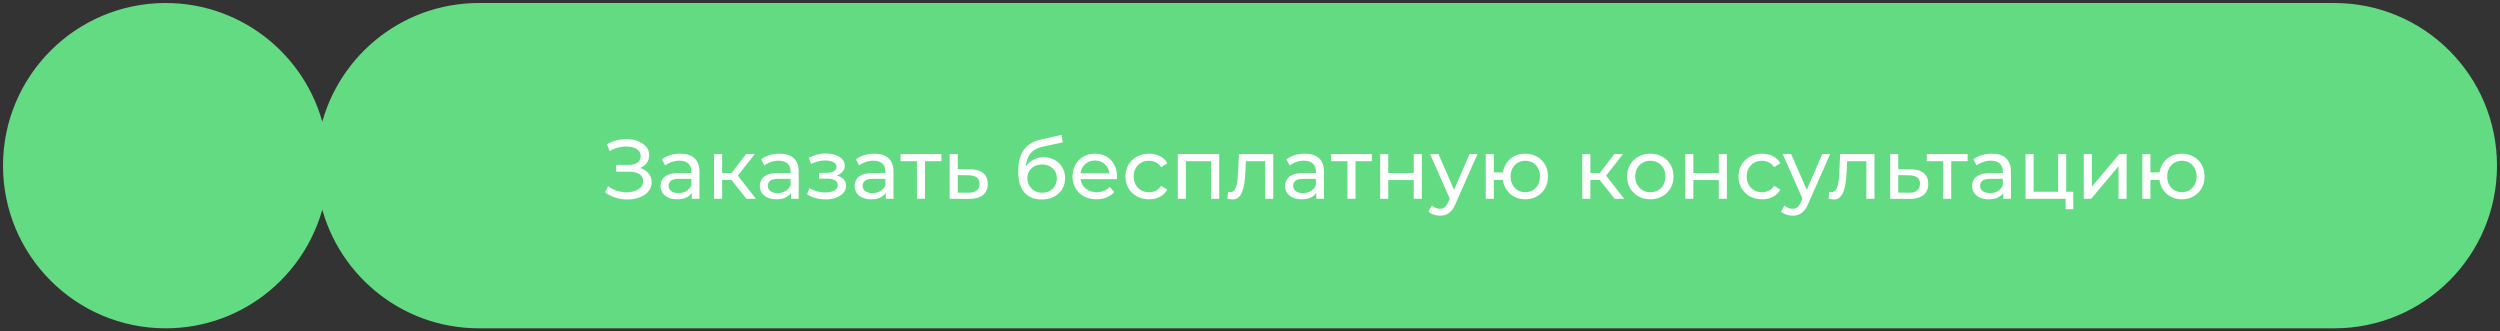 <?xml version="1.0" encoding="UTF-8"?> <svg xmlns="http://www.w3.org/2000/svg" width="415" height="55" viewBox="0 0 415 55" fill="none"><rect x="0" y="0" width="415" height="55" fill="#333333" stroke="none"/><path d="M387.5 1C402.136 1 414 12.864 414 27.5C414 42.136 402.136 54 387.5 54H79.5C66.623 54 55.894 44.816 53.5 32.641C51.106 44.816 40.377 54 27.5 54C12.864 54 1 42.136 1 27.5C1 12.864 12.864 1 27.5 1C40.376 1 51.106 10.184 53.5 22.358C55.894 10.184 66.624 1 79.5 1H387.5Z" fill="#63DB83"></path><path d="M387.5 54L387.5 54.5L387.5 54ZM53.5 32.641L53.991 32.544L53.009 32.544L53.5 32.641ZM53.5 22.358L53.009 22.455L53.991 22.455L53.5 22.358ZM79.5 1L79.5 0.5L79.5 1ZM387.5 1V1.5C401.859 1.5 413.5 13.141 413.5 27.5H414H414.5C414.5 12.588 402.412 0.5 387.5 0.5V1ZM414 27.5H413.5C413.5 41.859 401.859 53.5 387.5 53.5L387.5 54L387.5 54.5C402.412 54.5 414.5 42.412 414.5 27.5H414ZM387.5 54V53.5H79.5V54V54.5H387.5V54ZM79.5 54V53.5C66.867 53.5 56.339 44.489 53.991 32.544L53.5 32.641L53.009 32.737C55.448 45.142 66.38 54.5 79.5 54.5V54ZM53.5 32.641L53.009 32.544C50.661 44.489 40.133 53.5 27.5 53.5V54V54.5C40.62 54.5 51.552 45.142 53.991 32.737L53.5 32.641ZM27.5 54V53.5C13.141 53.5 1.5 41.859 1.5 27.5H1H0.5C0.5 42.412 12.588 54.5 27.5 54.5V54ZM1 27.5H1.5C1.5 13.141 13.141 1.5 27.5 1.5V1V0.5C12.588 0.5 0.5 12.588 0.5 27.5H1ZM27.5 1V1.5C40.133 1.5 50.661 10.51 53.009 22.455L53.5 22.358L53.991 22.262C51.551 9.857 40.62 0.5 27.5 0.5V1ZM53.5 22.358L53.991 22.455C56.339 10.51 66.867 1.5 79.5 1.5L79.5 1L79.5 0.5C66.38 0.5 55.449 9.857 53.009 22.262L53.5 22.358ZM79.5 1V1.5H387.5V1V0.5H79.5V1Z" fill="#63DB83"></path><path d="M100.448 31.936L100.938 30.9C101.367 31.236 101.839 31.488 102.352 31.656C102.875 31.824 103.393 31.913 103.906 31.922C104.419 31.922 104.891 31.852 105.32 31.712C105.759 31.572 106.109 31.362 106.37 31.082C106.631 30.802 106.762 30.457 106.762 30.046C106.762 29.542 106.557 29.159 106.146 28.898C105.745 28.637 105.185 28.506 104.466 28.506H102.282V27.372H104.368C104.993 27.372 105.479 27.246 105.824 26.994C106.179 26.733 106.356 26.373 106.356 25.916C106.356 25.571 106.249 25.281 106.034 25.048C105.829 24.805 105.544 24.623 105.18 24.502C104.825 24.381 104.419 24.32 103.962 24.32C103.514 24.311 103.052 24.371 102.576 24.502C102.1 24.623 101.643 24.819 101.204 25.09L100.756 23.942C101.353 23.606 101.974 23.373 102.618 23.242C103.271 23.102 103.901 23.06 104.508 23.116C105.115 23.163 105.661 23.303 106.146 23.536C106.641 23.76 107.033 24.059 107.322 24.432C107.621 24.796 107.77 25.235 107.77 25.748C107.77 26.215 107.649 26.63 107.406 26.994C107.163 27.349 106.827 27.624 106.398 27.82C105.969 28.007 105.469 28.1 104.9 28.1L104.956 27.722C105.609 27.722 106.174 27.829 106.65 28.044C107.135 28.249 107.509 28.543 107.77 28.926C108.041 29.309 108.176 29.752 108.176 30.256C108.176 30.732 108.055 31.157 107.812 31.53C107.569 31.894 107.238 32.202 106.818 32.454C106.407 32.697 105.936 32.874 105.404 32.986C104.881 33.098 104.331 33.135 103.752 33.098C103.173 33.061 102.599 32.949 102.03 32.762C101.47 32.575 100.943 32.3 100.448 31.936ZM114.834 33V31.432L114.764 31.138V28.464C114.764 27.895 114.596 27.456 114.26 27.148C113.934 26.831 113.439 26.672 112.776 26.672C112.338 26.672 111.908 26.747 111.488 26.896C111.068 27.036 110.714 27.227 110.424 27.47L109.864 26.462C110.247 26.154 110.704 25.921 111.236 25.762C111.778 25.594 112.342 25.51 112.93 25.51C113.948 25.51 114.732 25.757 115.282 26.252C115.833 26.747 116.108 27.503 116.108 28.52V33H114.834ZM112.398 33.084C111.848 33.084 111.362 32.991 110.942 32.804C110.532 32.617 110.214 32.361 109.99 32.034C109.766 31.698 109.654 31.32 109.654 30.9C109.654 30.499 109.748 30.135 109.934 29.808C110.13 29.481 110.443 29.22 110.872 29.024C111.311 28.828 111.899 28.73 112.636 28.73H114.988V29.696H112.692C112.02 29.696 111.568 29.808 111.334 30.032C111.101 30.256 110.984 30.527 110.984 30.844C110.984 31.208 111.129 31.502 111.418 31.726C111.708 31.941 112.109 32.048 112.622 32.048C113.126 32.048 113.565 31.936 113.938 31.712C114.321 31.488 114.596 31.161 114.764 30.732L115.03 31.656C114.853 32.095 114.54 32.445 114.092 32.706C113.644 32.958 113.08 33.084 112.398 33.084ZM123.905 33L121.035 29.388L122.141 28.716L125.487 33H123.905ZM118.529 33V25.58H119.873V33H118.529ZM119.467 29.864V28.716H121.917V29.864H119.467ZM122.253 29.444L121.007 29.276L123.849 25.58H125.291L122.253 29.444ZM131.309 33V31.432L131.239 31.138V28.464C131.239 27.895 131.071 27.456 130.735 27.148C130.408 26.831 129.914 26.672 129.251 26.672C128.812 26.672 128.383 26.747 127.963 26.896C127.543 27.036 127.188 27.227 126.899 27.47L126.339 26.462C126.722 26.154 127.179 25.921 127.711 25.762C128.252 25.594 128.817 25.51 129.405 25.51C130.422 25.51 131.206 25.757 131.757 26.252C132.308 26.747 132.583 27.503 132.583 28.52V33H131.309ZM128.873 33.084C128.322 33.084 127.837 32.991 127.417 32.804C127.006 32.617 126.689 32.361 126.465 32.034C126.241 31.698 126.129 31.32 126.129 30.9C126.129 30.499 126.222 30.135 126.409 29.808C126.605 29.481 126.918 29.22 127.347 29.024C127.786 28.828 128.374 28.73 129.111 28.73H131.463V29.696H129.167C128.495 29.696 128.042 29.808 127.809 30.032C127.576 30.256 127.459 30.527 127.459 30.844C127.459 31.208 127.604 31.502 127.893 31.726C128.182 31.941 128.584 32.048 129.097 32.048C129.601 32.048 130.04 31.936 130.413 31.712C130.796 31.488 131.071 31.161 131.239 30.732L131.505 31.656C131.328 32.095 131.015 32.445 130.567 32.706C130.119 32.958 129.554 33.084 128.873 33.084ZM137.05 33.098C136.49 33.098 135.939 33.028 135.398 32.888C134.866 32.739 134.39 32.529 133.97 32.258L134.376 31.236C134.731 31.46 135.137 31.637 135.594 31.768C136.051 31.889 136.513 31.95 136.98 31.95C137.409 31.95 137.778 31.899 138.086 31.796C138.403 31.693 138.646 31.553 138.814 31.376C138.982 31.189 139.066 30.975 139.066 30.732C139.066 30.387 138.912 30.121 138.604 29.934C138.296 29.747 137.867 29.654 137.316 29.654H135.972V28.688H137.232C137.559 28.688 137.843 28.651 138.086 28.576C138.329 28.501 138.515 28.389 138.646 28.24C138.786 28.081 138.856 27.899 138.856 27.694C138.856 27.47 138.777 27.279 138.618 27.12C138.459 26.961 138.235 26.84 137.946 26.756C137.666 26.672 137.335 26.63 136.952 26.63C136.579 26.639 136.196 26.691 135.804 26.784C135.421 26.877 135.029 27.022 134.628 27.218L134.264 26.168C134.712 25.953 135.151 25.79 135.58 25.678C136.019 25.557 136.453 25.491 136.882 25.482C137.526 25.463 138.1 25.538 138.604 25.706C139.108 25.865 139.505 26.098 139.794 26.406C140.093 26.714 140.242 27.078 140.242 27.498C140.242 27.853 140.13 28.17 139.906 28.45C139.682 28.721 139.383 28.935 139.01 29.094C138.637 29.253 138.207 29.332 137.722 29.332L137.778 29.01C138.609 29.01 139.262 29.173 139.738 29.5C140.214 29.827 140.452 30.27 140.452 30.83C140.452 31.278 140.303 31.675 140.004 32.02C139.705 32.356 139.299 32.622 138.786 32.818C138.282 33.005 137.703 33.098 137.05 33.098ZM147.045 33V31.432L146.975 31.138V28.464C146.975 27.895 146.807 27.456 146.471 27.148C146.145 26.831 145.65 26.672 144.987 26.672C144.549 26.672 144.119 26.747 143.699 26.896C143.279 27.036 142.925 27.227 142.635 27.47L142.075 26.462C142.458 26.154 142.915 25.921 143.447 25.762C143.989 25.594 144.553 25.51 145.141 25.51C146.159 25.51 146.943 25.757 147.493 26.252C148.044 26.747 148.319 27.503 148.319 28.52V33H147.045ZM144.609 33.084C144.059 33.084 143.573 32.991 143.153 32.804C142.743 32.617 142.425 32.361 142.201 32.034C141.977 31.698 141.865 31.32 141.865 30.9C141.865 30.499 141.959 30.135 142.145 29.808C142.341 29.481 142.654 29.22 143.083 29.024C143.522 28.828 144.11 28.73 144.847 28.73H147.199V29.696H144.903C144.231 29.696 143.779 29.808 143.545 30.032C143.312 30.256 143.195 30.527 143.195 30.844C143.195 31.208 143.34 31.502 143.629 31.726C143.919 31.941 144.32 32.048 144.833 32.048C145.337 32.048 145.776 31.936 146.149 31.712C146.532 31.488 146.807 31.161 146.975 30.732L147.241 31.656C147.064 32.095 146.751 32.445 146.303 32.706C145.855 32.958 145.291 33.084 144.609 33.084ZM152.21 33V26.406L152.546 26.756H149.494V25.58H156.27V26.756H153.232L153.553 26.406V33H152.21ZM161.074 28.1C162.016 28.109 162.735 28.324 163.23 28.744C163.724 29.164 163.972 29.757 163.972 30.522C163.972 31.325 163.701 31.945 163.16 32.384C162.618 32.813 161.853 33.023 160.864 33.014L157.644 33V25.58H158.988V28.086L161.074 28.1ZM160.752 31.992C161.358 32.001 161.816 31.88 162.124 31.628C162.441 31.376 162.6 31.003 162.6 30.508C162.6 30.023 162.446 29.668 162.138 29.444C161.83 29.22 161.368 29.103 160.752 29.094L158.988 29.066V31.978L160.752 31.992ZM172.886 33.112C172.27 33.112 171.724 33.014 171.248 32.818C170.782 32.622 170.38 32.333 170.044 31.95C169.708 31.558 169.452 31.068 169.274 30.48C169.106 29.883 169.022 29.183 169.022 28.38C169.022 27.745 169.078 27.176 169.19 26.672C169.302 26.168 169.461 25.72 169.666 25.328C169.881 24.936 170.142 24.595 170.45 24.306C170.768 24.017 171.122 23.779 171.514 23.592C171.916 23.396 172.354 23.247 172.83 23.144L176.218 22.388L176.414 23.634L173.292 24.306C173.106 24.343 172.882 24.399 172.62 24.474C172.359 24.549 172.093 24.665 171.822 24.824C171.552 24.973 171.3 25.183 171.066 25.454C170.833 25.725 170.646 26.079 170.506 26.518C170.366 26.947 170.296 27.479 170.296 28.114C170.296 28.291 170.301 28.427 170.31 28.52C170.32 28.613 170.329 28.707 170.338 28.8C170.357 28.893 170.371 29.033 170.38 29.22L169.82 28.646C169.97 28.133 170.208 27.685 170.534 27.302C170.861 26.919 171.253 26.625 171.71 26.42C172.177 26.205 172.686 26.098 173.236 26.098C173.927 26.098 174.538 26.247 175.07 26.546C175.612 26.845 176.036 27.255 176.344 27.778C176.652 28.301 176.806 28.898 176.806 29.57C176.806 30.251 176.643 30.863 176.316 31.404C175.999 31.936 175.546 32.356 174.958 32.664C174.37 32.963 173.68 33.112 172.886 33.112ZM173.012 31.992C173.488 31.992 173.908 31.889 174.272 31.684C174.636 31.469 174.921 31.185 175.126 30.83C175.332 30.466 175.434 30.06 175.434 29.612C175.434 29.164 175.332 28.767 175.126 28.422C174.921 28.077 174.636 27.806 174.272 27.61C173.908 27.405 173.479 27.302 172.984 27.302C172.518 27.302 172.098 27.4 171.724 27.596C171.351 27.783 171.062 28.049 170.856 28.394C170.651 28.73 170.548 29.122 170.548 29.57C170.548 30.018 170.651 30.429 170.856 30.802C171.071 31.166 171.36 31.455 171.724 31.67C172.098 31.885 172.527 31.992 173.012 31.992ZM182.03 33.084C181.236 33.084 180.536 32.921 179.93 32.594C179.332 32.267 178.866 31.819 178.53 31.25C178.203 30.681 178.04 30.027 178.04 29.29C178.04 28.553 178.198 27.899 178.516 27.33C178.842 26.761 179.286 26.317 179.846 26C180.415 25.673 181.054 25.51 181.764 25.51C182.482 25.51 183.117 25.669 183.668 25.986C184.218 26.303 184.648 26.751 184.956 27.33C185.273 27.899 185.432 28.567 185.432 29.332C185.432 29.388 185.427 29.453 185.418 29.528C185.418 29.603 185.413 29.673 185.404 29.738H179.09V28.772H184.704L184.158 29.108C184.167 28.632 184.069 28.207 183.864 27.834C183.658 27.461 183.374 27.171 183.01 26.966C182.655 26.751 182.24 26.644 181.764 26.644C181.297 26.644 180.882 26.751 180.518 26.966C180.154 27.171 179.869 27.465 179.664 27.848C179.458 28.221 179.356 28.651 179.356 29.136V29.36C179.356 29.855 179.468 30.298 179.692 30.69C179.925 31.073 180.247 31.371 180.658 31.586C181.068 31.801 181.54 31.908 182.072 31.908C182.51 31.908 182.907 31.833 183.262 31.684C183.626 31.535 183.943 31.311 184.214 31.012L184.956 31.88C184.62 32.272 184.2 32.571 183.696 32.776C183.201 32.981 182.646 33.084 182.03 33.084ZM190.751 33.084C189.995 33.084 189.318 32.921 188.721 32.594C188.133 32.267 187.671 31.819 187.335 31.25C186.999 30.681 186.831 30.027 186.831 29.29C186.831 28.553 186.999 27.899 187.335 27.33C187.671 26.761 188.133 26.317 188.721 26C189.318 25.673 189.995 25.51 190.751 25.51C191.423 25.51 192.02 25.645 192.543 25.916C193.075 26.177 193.486 26.569 193.775 27.092L192.753 27.75C192.51 27.386 192.212 27.12 191.857 26.952C191.512 26.775 191.138 26.686 190.737 26.686C190.252 26.686 189.818 26.793 189.435 27.008C189.052 27.223 188.749 27.526 188.525 27.918C188.301 28.301 188.189 28.758 188.189 29.29C188.189 29.822 188.301 30.284 188.525 30.676C188.749 31.068 189.052 31.371 189.435 31.586C189.818 31.801 190.252 31.908 190.737 31.908C191.138 31.908 191.512 31.824 191.857 31.656C192.212 31.479 192.51 31.208 192.753 30.844L193.775 31.488C193.486 32.001 193.075 32.398 192.543 32.678C192.02 32.949 191.423 33.084 190.751 33.084ZM195.515 33V25.58H202.389V33H201.045V26.42L201.367 26.756H196.537L196.859 26.42V33H195.515ZM203.758 32.986L203.842 31.852C203.907 31.861 203.968 31.871 204.024 31.88C204.08 31.889 204.131 31.894 204.178 31.894C204.476 31.894 204.71 31.791 204.878 31.586C205.055 31.381 205.186 31.11 205.27 30.774C205.354 30.429 205.414 30.041 205.452 29.612C205.489 29.183 205.517 28.753 205.535 28.324L205.662 25.58H211.36V33H210.016V26.364L210.338 26.756H206.53L206.838 26.35L206.74 28.408C206.712 29.061 206.66 29.673 206.586 30.242C206.511 30.811 206.394 31.311 206.236 31.74C206.086 32.169 205.876 32.505 205.606 32.748C205.344 32.991 205.004 33.112 204.584 33.112C204.462 33.112 204.332 33.098 204.192 33.07C204.061 33.051 203.916 33.023 203.758 32.986ZM218.508 33V31.432L218.438 31.138V28.464C218.438 27.895 218.27 27.456 217.934 27.148C217.608 26.831 217.113 26.672 216.45 26.672C216.012 26.672 215.582 26.747 215.162 26.896C214.742 27.036 214.388 27.227 214.098 27.47L213.538 26.462C213.921 26.154 214.378 25.921 214.91 25.762C215.452 25.594 216.016 25.51 216.604 25.51C217.622 25.51 218.406 25.757 218.956 26.252C219.507 26.747 219.782 27.503 219.782 28.52V33H218.508ZM216.072 33.084C215.522 33.084 215.036 32.991 214.616 32.804C214.206 32.617 213.888 32.361 213.664 32.034C213.44 31.698 213.328 31.32 213.328 30.9C213.328 30.499 213.422 30.135 213.608 29.808C213.804 29.481 214.117 29.22 214.546 29.024C214.985 28.828 215.573 28.73 216.31 28.73H218.662V29.696H216.366C215.694 29.696 215.242 29.808 215.008 30.032C214.775 30.256 214.658 30.527 214.658 30.844C214.658 31.208 214.803 31.502 215.092 31.726C215.382 31.941 215.783 32.048 216.296 32.048C216.8 32.048 217.239 31.936 217.612 31.712C217.995 31.488 218.27 31.161 218.438 30.732L218.704 31.656C218.527 32.095 218.214 32.445 217.766 32.706C217.318 32.958 216.754 33.084 216.072 33.084ZM223.672 33V26.406L224.008 26.756H220.956V25.58H227.732V26.756H224.694L225.016 26.406V33H223.672ZM229.107 33V25.58H230.451V28.73H234.679V25.58H236.023V33H234.679V29.892H230.451V33H229.107ZM239.014 35.8C238.659 35.8 238.314 35.739 237.978 35.618C237.642 35.506 237.353 35.338 237.11 35.114L237.684 34.106C237.871 34.283 238.076 34.419 238.3 34.512C238.524 34.605 238.762 34.652 239.014 34.652C239.341 34.652 239.611 34.568 239.826 34.4C240.041 34.232 240.241 33.933 240.428 33.504L240.89 32.482L241.03 32.314L243.942 25.58H245.258L241.66 33.742C241.445 34.265 241.203 34.675 240.932 34.974C240.671 35.273 240.381 35.483 240.064 35.604C239.747 35.735 239.397 35.8 239.014 35.8ZM240.778 33.238L237.39 25.58H238.79L241.674 32.188L240.778 33.238ZM246.634 33V25.58H247.978V28.618H250.218V29.864H247.978V33H246.634ZM253.2 33.084C252.472 33.084 251.823 32.921 251.254 32.594C250.694 32.267 250.251 31.819 249.924 31.25C249.597 30.671 249.434 30.018 249.434 29.29C249.434 28.553 249.597 27.899 249.924 27.33C250.251 26.751 250.694 26.303 251.254 25.986C251.823 25.669 252.472 25.51 253.2 25.51C253.919 25.51 254.563 25.669 255.132 25.986C255.701 26.303 256.149 26.751 256.476 27.33C256.803 27.899 256.966 28.553 256.966 29.29C256.966 30.027 256.803 30.681 256.476 31.25C256.149 31.819 255.701 32.267 255.132 32.594C254.563 32.921 253.919 33.084 253.2 33.084ZM253.2 31.908C253.667 31.908 254.082 31.801 254.446 31.586C254.81 31.362 255.099 31.059 255.314 30.676C255.529 30.284 255.636 29.822 255.636 29.29C255.636 28.758 255.529 28.301 255.314 27.918C255.099 27.526 254.81 27.223 254.446 27.008C254.082 26.793 253.667 26.686 253.2 26.686C252.743 26.686 252.327 26.793 251.954 27.008C251.59 27.223 251.301 27.526 251.086 27.918C250.871 28.301 250.764 28.758 250.764 29.29C250.764 29.822 250.871 30.284 251.086 30.676C251.301 31.059 251.59 31.362 251.954 31.586C252.327 31.801 252.743 31.908 253.2 31.908ZM268.033 33L265.163 29.388L266.269 28.716L269.615 33H268.033ZM262.657 33V25.58H264.001V33H262.657ZM263.595 29.864V28.716H266.045V29.864H263.595ZM266.381 29.444L265.135 29.276L267.977 25.58H269.419L266.381 29.444ZM273.957 33.084C273.21 33.084 272.547 32.921 271.969 32.594C271.39 32.267 270.933 31.819 270.597 31.25C270.261 30.671 270.093 30.018 270.093 29.29C270.093 28.553 270.261 27.899 270.597 27.33C270.933 26.761 271.39 26.317 271.969 26C272.547 25.673 273.21 25.51 273.957 25.51C274.694 25.51 275.352 25.673 275.931 26C276.519 26.317 276.976 26.761 277.303 27.33C277.639 27.89 277.807 28.543 277.807 29.29C277.807 30.027 277.639 30.681 277.303 31.25C276.976 31.819 276.519 32.267 275.931 32.594C275.352 32.921 274.694 33.084 273.957 33.084ZM273.957 31.908C274.433 31.908 274.857 31.801 275.231 31.586C275.613 31.371 275.912 31.068 276.127 30.676C276.341 30.275 276.449 29.813 276.449 29.29C276.449 28.758 276.341 28.301 276.127 27.918C275.912 27.526 275.613 27.223 275.231 27.008C274.857 26.793 274.433 26.686 273.957 26.686C273.481 26.686 273.056 26.793 272.683 27.008C272.309 27.223 272.011 27.526 271.787 27.918C271.563 28.301 271.451 28.758 271.451 29.29C271.451 29.813 271.563 30.275 271.787 30.676C272.011 31.068 272.309 31.371 272.683 31.586C273.056 31.801 273.481 31.908 273.957 31.908ZM279.747 33V25.58H281.091V28.73H285.319V25.58H286.663V33H285.319V29.892H281.091V33H279.747ZM292.511 33.084C291.755 33.084 291.078 32.921 290.481 32.594C289.893 32.267 289.431 31.819 289.095 31.25C288.759 30.681 288.591 30.027 288.591 29.29C288.591 28.553 288.759 27.899 289.095 27.33C289.431 26.761 289.893 26.317 290.481 26C291.078 25.673 291.755 25.51 292.511 25.51C293.183 25.51 293.78 25.645 294.303 25.916C294.835 26.177 295.245 26.569 295.535 27.092L294.513 27.75C294.27 27.386 293.971 27.12 293.617 26.952C293.271 26.775 292.898 26.686 292.497 26.686C292.011 26.686 291.577 26.793 291.195 27.008C290.812 27.223 290.509 27.526 290.285 27.918C290.061 28.301 289.949 28.758 289.949 29.29C289.949 29.822 290.061 30.284 290.285 30.676C290.509 31.068 290.812 31.371 291.195 31.586C291.577 31.801 292.011 31.908 292.497 31.908C292.898 31.908 293.271 31.824 293.617 31.656C293.971 31.479 294.27 31.208 294.513 30.844L295.535 31.488C295.245 32.001 294.835 32.398 294.303 32.678C293.78 32.949 293.183 33.084 292.511 33.084ZM297.557 35.8C297.202 35.8 296.857 35.739 296.521 35.618C296.185 35.506 295.896 35.338 295.653 35.114L296.227 34.106C296.414 34.283 296.619 34.419 296.843 34.512C297.067 34.605 297.305 34.652 297.557 34.652C297.884 34.652 298.154 34.568 298.369 34.4C298.584 34.232 298.784 33.933 298.971 33.504L299.433 32.482L299.573 32.314L302.485 25.58H303.801L300.203 33.742C299.988 34.265 299.746 34.675 299.475 34.974C299.214 35.273 298.924 35.483 298.607 35.604C298.29 35.735 297.94 35.8 297.557 35.8ZM299.321 33.238L295.933 25.58H297.333L300.217 32.188L299.321 33.238ZM303.562 32.986L303.646 31.852C303.712 31.861 303.772 31.871 303.828 31.88C303.884 31.889 303.936 31.894 303.982 31.894C304.281 31.894 304.514 31.791 304.682 31.586C304.86 31.381 304.99 31.11 305.074 30.774C305.158 30.429 305.219 30.041 305.256 29.612C305.294 29.183 305.322 28.753 305.34 28.324L305.466 25.58H311.164V33H309.82V26.364L310.142 26.756H306.334L306.642 26.35L306.544 28.408C306.516 29.061 306.465 29.673 306.39 30.242C306.316 30.811 306.199 31.311 306.04 31.74C305.891 32.169 305.681 32.505 305.41 32.748C305.149 32.991 304.808 33.112 304.388 33.112C304.267 33.112 304.136 33.098 303.996 33.07C303.866 33.051 303.721 33.023 303.562 32.986ZM317.193 28.1C318.136 28.109 318.854 28.324 319.349 28.744C319.844 29.164 320.091 29.757 320.091 30.522C320.091 31.325 319.82 31.945 319.279 32.384C318.738 32.813 317.972 33.023 316.983 33.014L313.763 33V25.58H315.107V28.086L317.193 28.1ZM316.871 31.992C317.478 32.001 317.935 31.88 318.243 31.628C318.56 31.376 318.719 31.003 318.719 30.508C318.719 30.023 318.565 29.668 318.257 29.444C317.949 29.22 317.487 29.103 316.871 29.094L315.107 29.066V31.978L316.871 31.992ZM322.561 33V26.406L322.897 26.756H319.845V25.58H326.621V26.756H323.583L323.905 26.406V33H322.561ZM332.545 33V31.432L332.475 31.138V28.464C332.475 27.895 332.307 27.456 331.971 27.148C331.645 26.831 331.15 26.672 330.487 26.672C330.049 26.672 329.619 26.747 329.199 26.896C328.779 27.036 328.425 27.227 328.135 27.47L327.575 26.462C327.958 26.154 328.415 25.921 328.947 25.762C329.489 25.594 330.053 25.51 330.641 25.51C331.659 25.51 332.443 25.757 332.993 26.252C333.544 26.747 333.819 27.503 333.819 28.52V33H332.545ZM330.109 33.084C329.559 33.084 329.073 32.991 328.653 32.804C328.243 32.617 327.925 32.361 327.701 32.034C327.477 31.698 327.365 31.32 327.365 30.9C327.365 30.499 327.459 30.135 327.645 29.808C327.841 29.481 328.154 29.22 328.583 29.024C329.022 28.828 329.61 28.73 330.347 28.73H332.699V29.696H330.403C329.731 29.696 329.279 29.808 329.045 30.032C328.812 30.256 328.695 30.527 328.695 30.844C328.695 31.208 328.84 31.502 329.129 31.726C329.419 31.941 329.82 32.048 330.333 32.048C330.837 32.048 331.276 31.936 331.649 31.712C332.032 31.488 332.307 31.161 332.475 30.732L332.741 31.656C332.564 32.095 332.251 32.445 331.803 32.706C331.355 32.958 330.791 33.084 330.109 33.084ZM336.24 33V25.58H337.584V31.824H341.644V25.58H342.988V33H336.24ZM342.89 34.722V32.93L343.226 33H341.644V31.824H344.164V34.722H342.89ZM345.906 33V25.58H347.25V30.984L351.8 25.58H353.018V33H351.674V27.596L347.138 33H345.906ZM355.626 33V25.58H356.97V28.618H359.21V29.864H356.97V33H355.626ZM362.192 33.084C361.464 33.084 360.816 32.921 360.246 32.594C359.686 32.267 359.243 31.819 358.916 31.25C358.59 30.671 358.426 30.018 358.426 29.29C358.426 28.553 358.59 27.899 358.916 27.33C359.243 26.751 359.686 26.303 360.246 25.986C360.816 25.669 361.464 25.51 362.192 25.51C362.911 25.51 363.555 25.669 364.124 25.986C364.694 26.303 365.142 26.751 365.468 27.33C365.795 27.899 365.958 28.553 365.958 29.29C365.958 30.027 365.795 30.681 365.468 31.25C365.142 31.819 364.694 32.267 364.124 32.594C363.555 32.921 362.911 33.084 362.192 33.084ZM362.192 31.908C362.659 31.908 363.074 31.801 363.438 31.586C363.802 31.362 364.092 31.059 364.306 30.676C364.521 30.284 364.628 29.822 364.628 29.29C364.628 28.758 364.521 28.301 364.306 27.918C364.092 27.526 363.802 27.223 363.438 27.008C363.074 26.793 362.659 26.686 362.192 26.686C361.735 26.686 361.32 26.793 360.946 27.008C360.582 27.223 360.293 27.526 360.078 27.918C359.864 28.301 359.756 28.758 359.756 29.29C359.756 29.822 359.864 30.284 360.078 30.676C360.293 31.059 360.582 31.362 360.946 31.586C361.32 31.801 361.735 31.908 362.192 31.908Z" fill="white"></path></svg> 